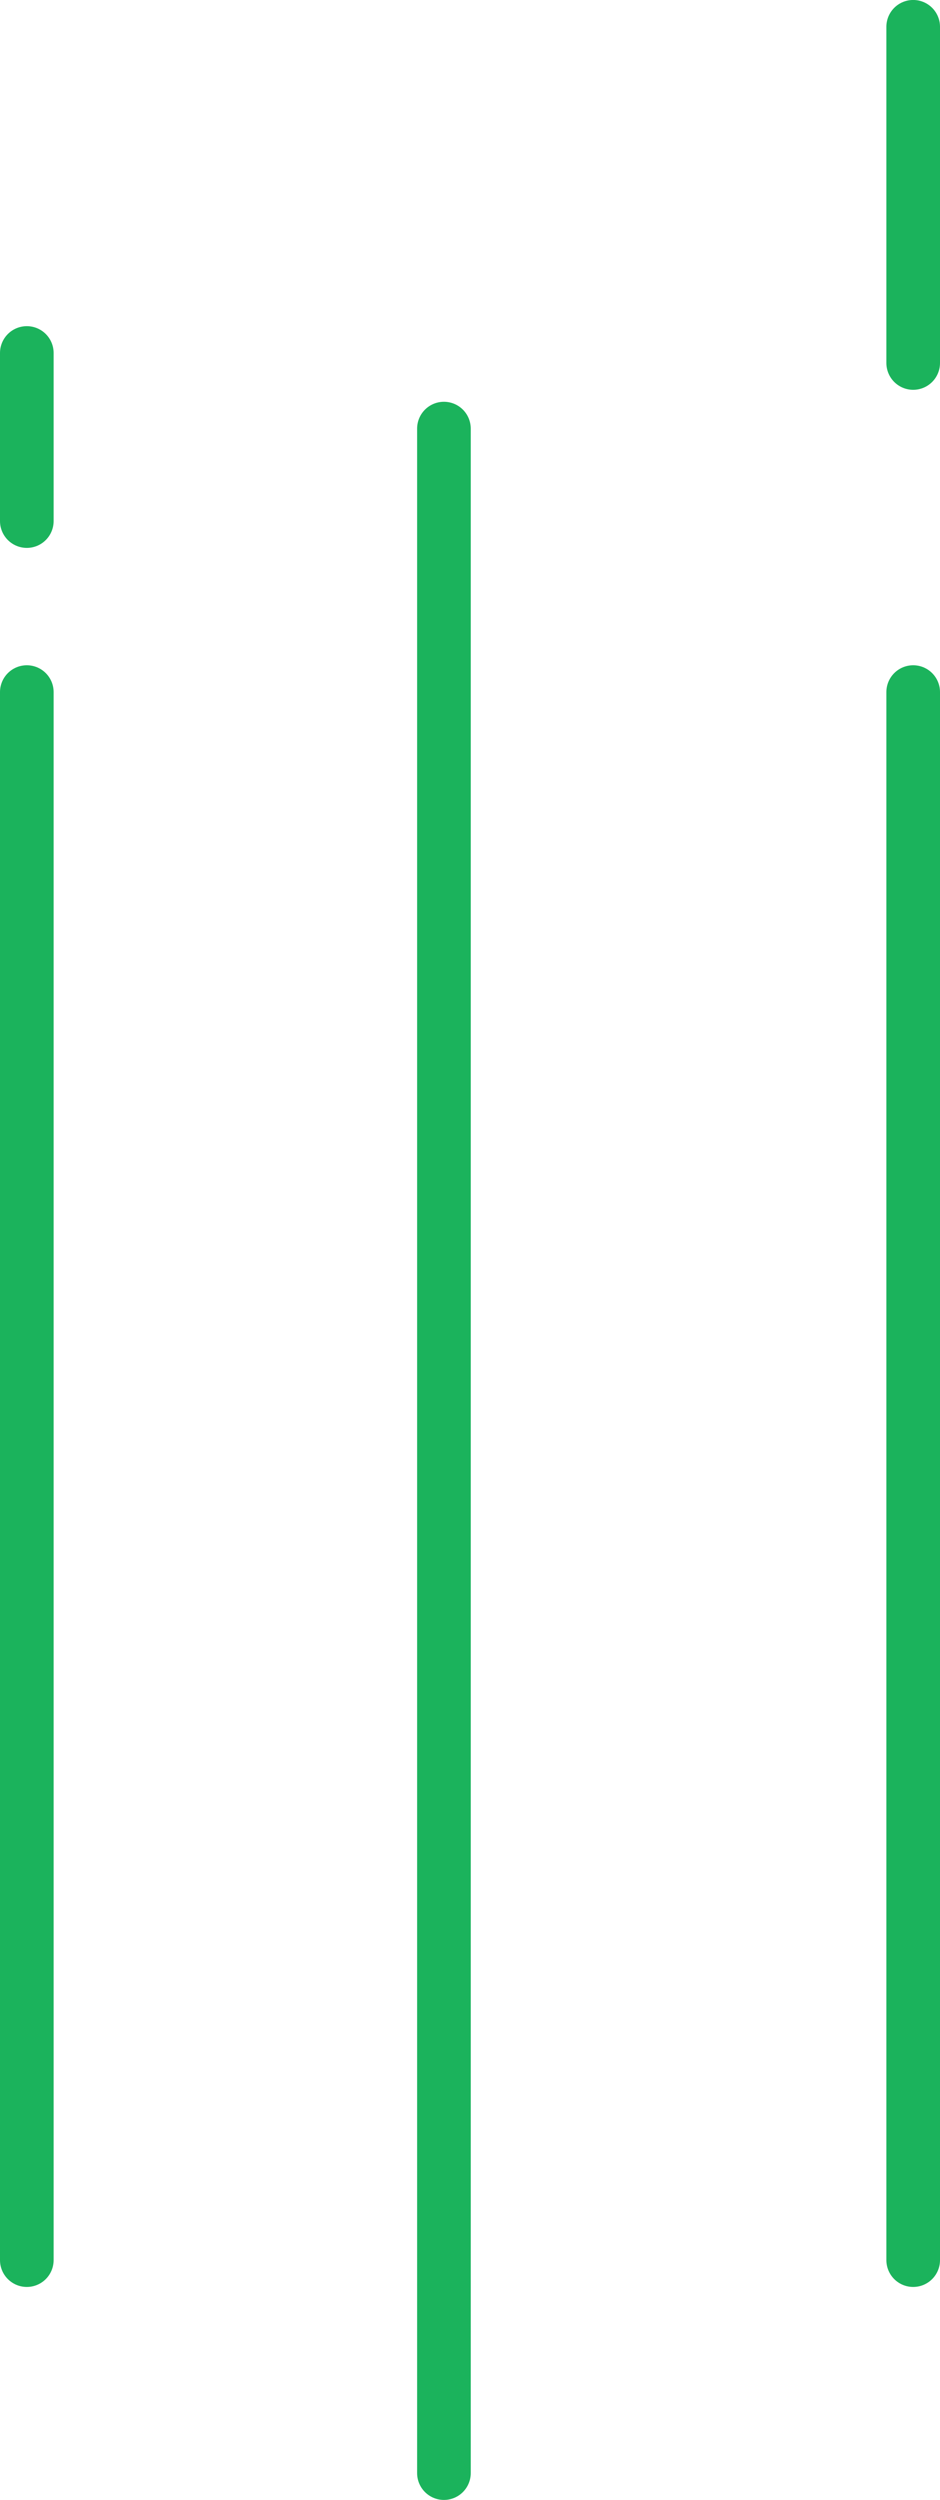 <svg xmlns="http://www.w3.org/2000/svg" viewBox="0 0 31.55 83.845">
  <defs>
    <style>
      .cls-1 {
        fill: none;
        stroke: #1bb35c;
        stroke-linecap: round;
        stroke-linejoin: round;
        stroke-miterlimit: 10;
        stroke-width: 1.8px;
      }
    </style>
  </defs>
  <g id="Data_Input" data-name="Data Input" transform="translate(-39.46 0.449)">
    <path id="Path_50" data-name="Path 50" class="cls-1" d="M1.75,0V52.59" transform="translate(38.61 22.763)"/>
    <path id="Path_50_Copy_2" data-name="Path 50 Copy 2" class="cls-1" d="M1.75,0V52.59" transform="translate(68.36 22.763)"/>
    <path id="Path_50_Copy_3" data-name="Path 50 Copy 3" class="cls-1" d="M1.75,0V11.275" transform="translate(68.36 0.45)"/>
    <path id="Path_50_Copy_4" data-name="Path 50 Copy 4" class="cls-1" d="M1.75,0V5.637" transform="translate(38.61 11.39)"/>
    <path id="Path_50_Copy" data-name="Path 50 Copy" class="cls-1" d="M1.75,0V68.57" transform="translate(52.61 13.926)"/>
  </g>
</svg>
